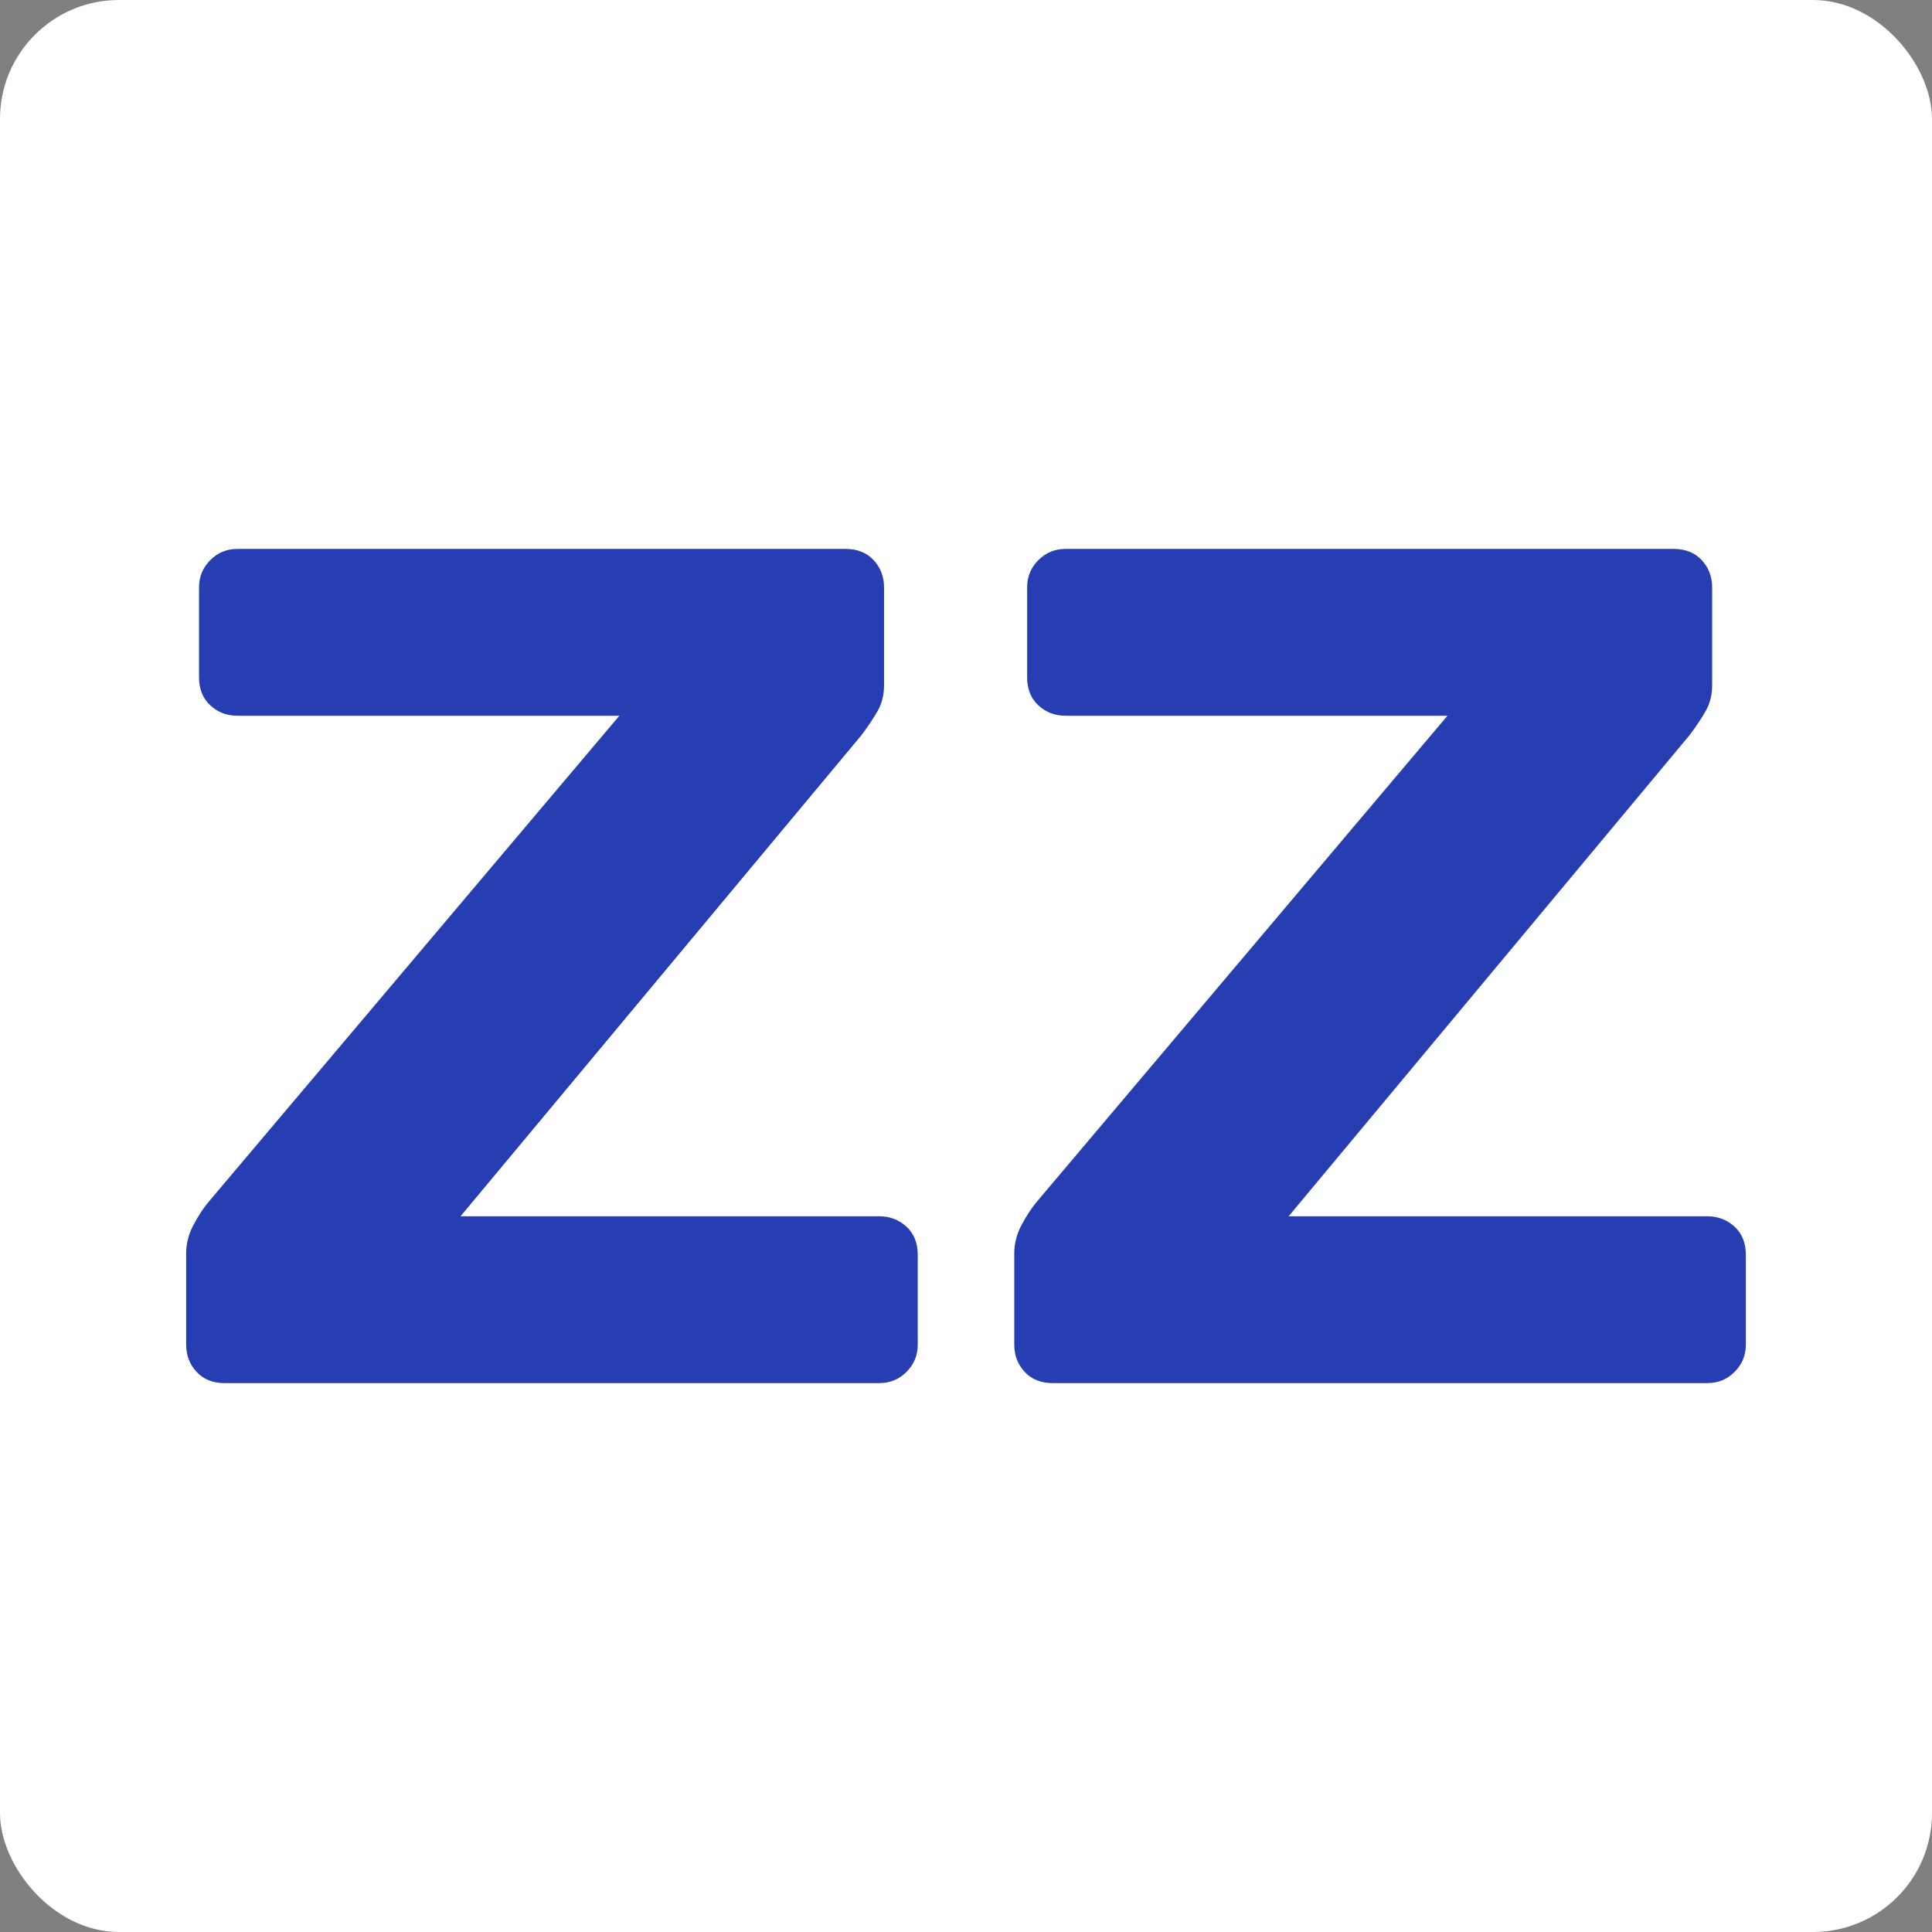 <?xml version="1.0" encoding="UTF-8"?>
<svg id="Camada_2" data-name="Camada 2" xmlns="http://www.w3.org/2000/svg" viewBox="0 0 1080.58 1080.58">
  <rect x="0" y="0" width="1080.58" height="1080.58" fill="#808080" stroke="none"/>
  <defs>
    <style>
      .cls-1 {
        fill: #fff;
      }

      .cls-2 {
        fill: #273eb2;
      }
    </style>
  </defs>
  <g id="Layer_1" data-name="Layer 1">
    <g>
      <rect class="cls-1" width="1080.58" height="1080.58" rx="66.53" ry="66.53"/>
      <g>
        <path class="cls-2" d="m125.66,773.59c-6.6,0-11.82-2.09-15.7-6.28-3.9-4.17-5.83-9.27-5.83-15.25v-51.15c0-5.38,1.34-10.61,4.03-15.7,2.69-5.07,5.52-9.42,8.53-13.01l229.72-271.88h-213.56c-5.98,0-11.08-1.94-15.25-5.83-4.19-3.88-6.28-9.12-6.28-15.7v-50.25c0-5.97,2.09-11.07,6.28-15.26s9.27-6.27,15.25-6.27h340.08c6.58,0,11.81,2.1,15.7,6.27,3.88,4.19,5.83,9.29,5.83,15.26v54.73c0,5.38-1.21,10.18-3.59,14.36-2.39,4.18-5.38,8.68-8.97,13.45l-224.33,269.2h234.2c5.97,0,11.06,1.95,15.25,5.83,4.18,3.89,6.28,9.13,6.28,15.7v50.25c0,5.98-2.1,11.08-6.28,15.25-4.19,4.19-9.28,6.28-15.25,6.28H125.66Z"/>
        <path class="cls-2" d="m588.82,773.59c-6.6,0-11.82-2.09-15.7-6.28-3.9-4.17-5.83-9.27-5.83-15.25v-51.15c0-5.38,1.34-10.61,4.03-15.7,2.69-5.07,5.52-9.42,8.53-13.01l229.72-271.88h-213.56c-5.98,0-11.08-1.94-15.25-5.83-4.19-3.88-6.28-9.12-6.28-15.7v-50.25c0-5.97,2.09-11.07,6.28-15.26,4.17-4.17,9.27-6.27,15.25-6.27h340.08c6.58,0,11.81,2.1,15.7,6.27,3.88,4.19,5.83,9.29,5.83,15.26v54.73c0,5.38-1.21,10.18-3.59,14.36-2.39,4.18-5.38,8.68-8.97,13.45l-224.33,269.2h234.2c5.97,0,11.06,1.95,15.25,5.83,4.18,3.89,6.28,9.13,6.28,15.7v50.25c0,5.98-2.1,11.08-6.28,15.25-4.19,4.19-9.28,6.28-15.25,6.28h-366.1Z"/>
      </g>
    </g>
  </g>
</svg>